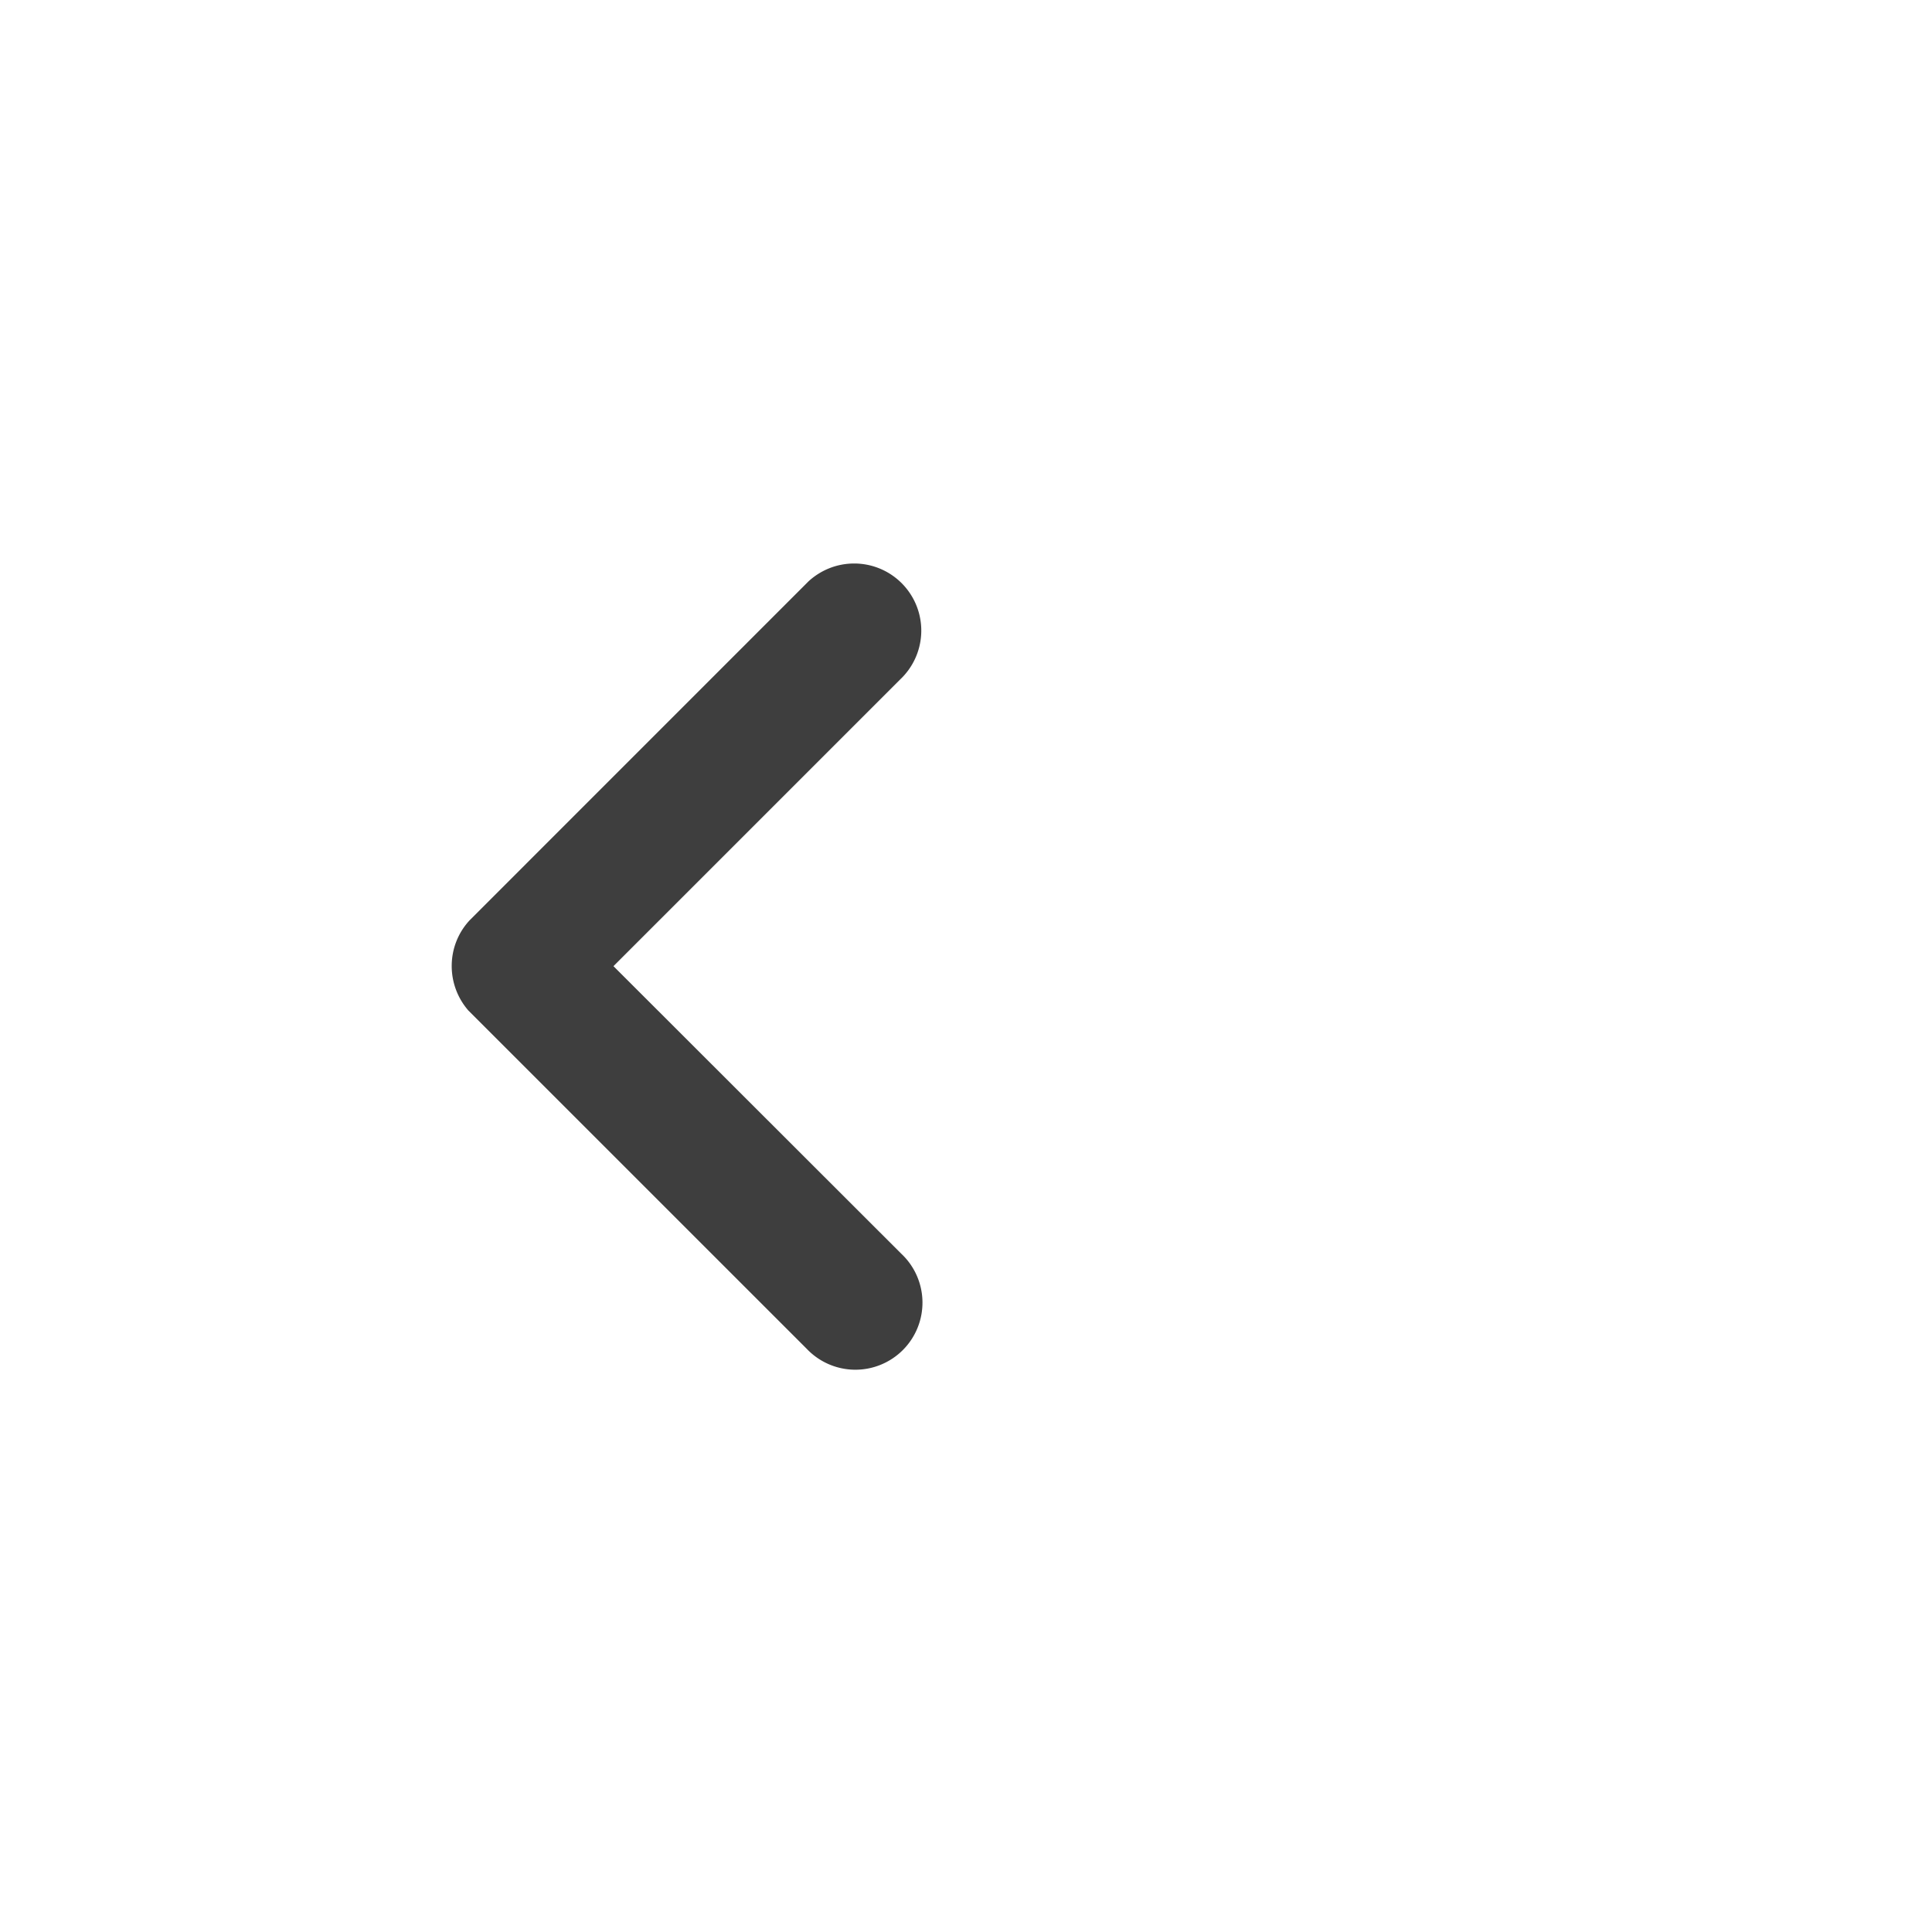 <svg width="36" height="36" viewBox="0 0 36 36" xmlns="http://www.w3.org/2000/svg">
    <g fill="none" fill-rule="evenodd">
        <path d="M3 8h20v20H3z"/>
        <path d="M15.917 10.5a1.25 1.25 0 0 1 .938 2.076l-.03.033a1.258 1.258 0 0 1-.049.049l-5.345 5.345 5.362 5.357a1.25 1.25 0 1 1-1.76 1.774l-6.306-6.305a1.262 1.262 0 0 1-.31-.829c0-.33.127-.63.335-.853l6.316-6.317c.225-.205.522-.33.849-.33z" fill="#3E3E3E"/>
    </g>
</svg>
